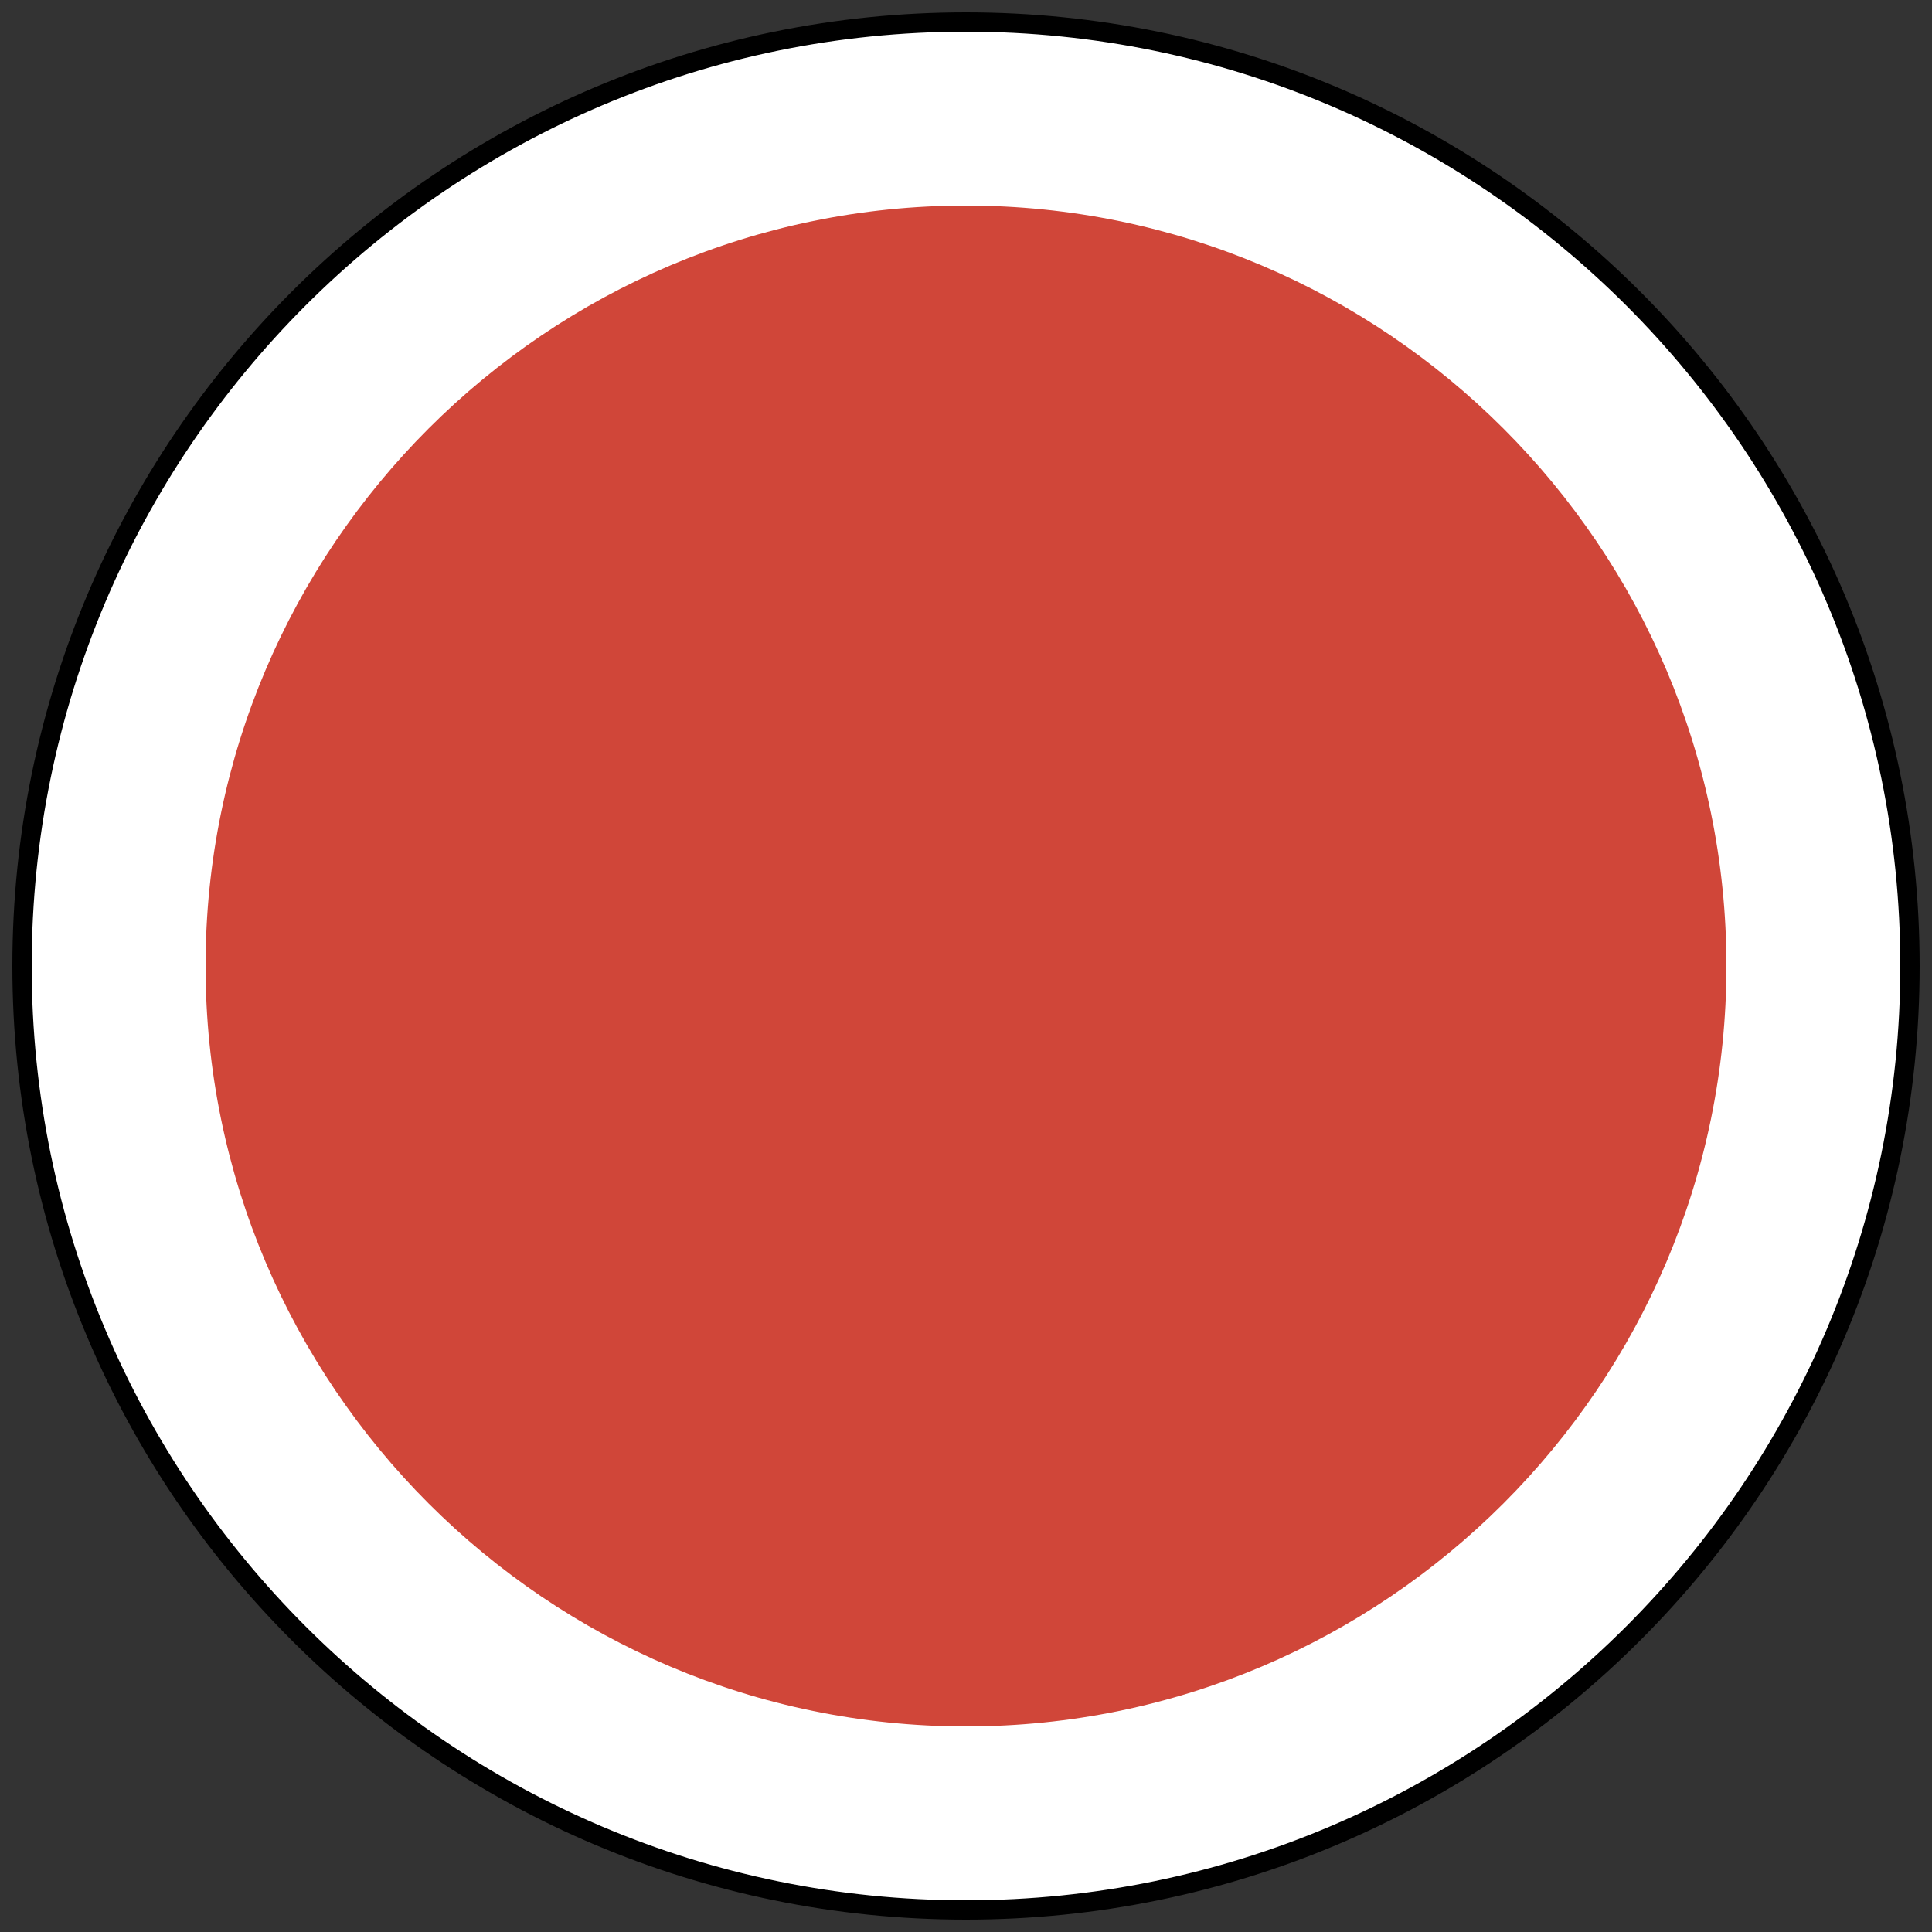 <svg viewBox="0 0 50 50" xmlns="http://www.w3.org/2000/svg" data-name="Layer 1" id="Layer_1">
  <rect x="0" y="0" width="50" height="50" fill="#333333" stroke="none"/>
  <defs>
    <style>
      .cls-1 {
        fill: #d04639;
      }

      .cls-1, .cls-2, .cls-3 {
        stroke-width: 0px;
      }

      .cls-2 {
        fill: #000;
      }

      .cls-3 {
        fill: #fff;
      }
    </style>
  </defs>
  <g>
    <path d="M25,49.43C11.53,49.43.57,38.47.57,25S11.53.57,25,.57s24.43,10.96,24.43,24.43-10.96,24.43-24.43,24.43Z" class="cls-3"></path>
    <path d="M25,.82c13.34,0,24.18,10.85,24.18,24.18s-10.85,24.18-24.18,24.18S.82,38.34.82,25,11.66.82,25,.82M25,.32C11.37.32.32,11.37.32,25s11.05,24.68,24.68,24.68,24.68-11.05,24.68-24.68S38.63.32,25,.32h0Z" class="cls-2"></path>
  </g>
  <path d="M25,44.68c-10.85,0-19.68-8.83-19.68-19.68S14.15,5.32,25,5.32s19.68,8.83,19.68,19.68-8.83,19.68-19.68,19.68Z" class="cls-1"></path>
</svg>